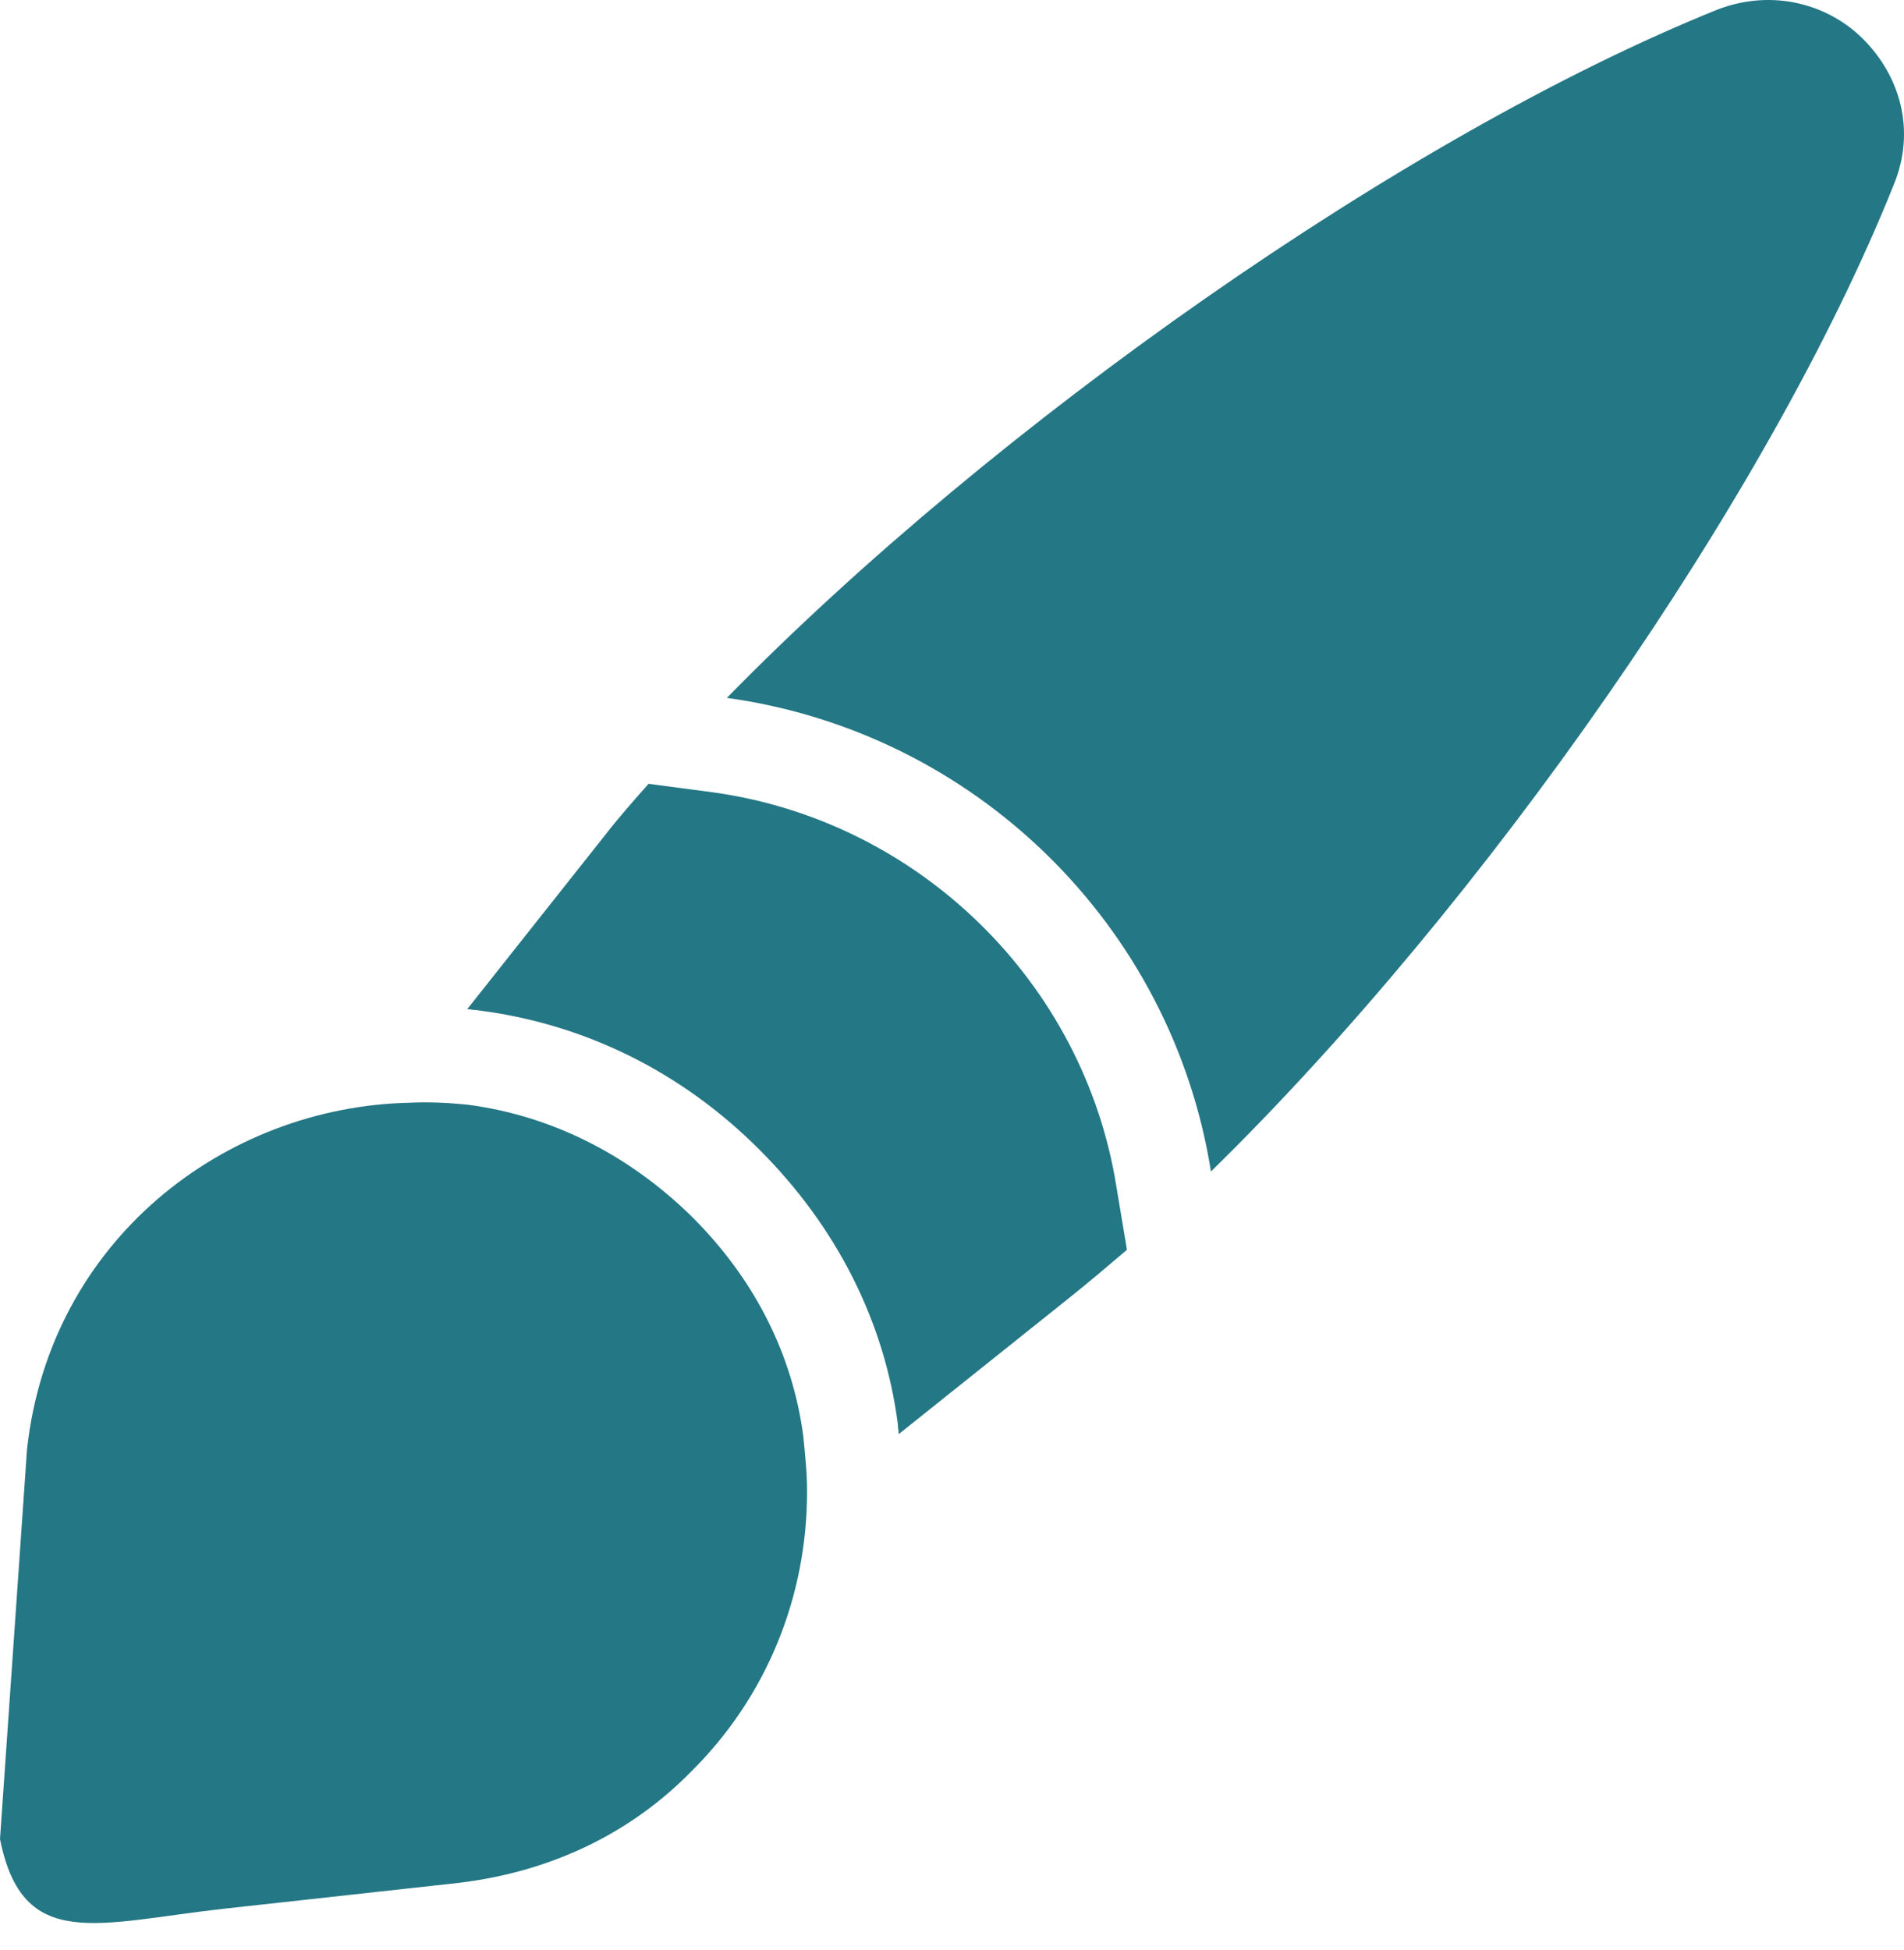 <svg xmlns="http://www.w3.org/2000/svg" width="42" height="43" viewBox="0 0 42 43" fill="none"><path d="M41.771 4.082C39.012 10.969 32.715 19.962 26.712 25.838C25.849 20.404 21.51 16.15 16.034 15.392C21.931 9.368 30.988 2.987 37.896 0.207C39.117 -0.257 40.339 0.101 41.097 0.86C41.898 1.66 42.277 2.86 41.771 4.082Z" fill="#247785"></path><path d="M24.859 27.565C24.438 27.923 24.017 28.281 23.595 28.618L19.825 31.63C19.825 31.567 19.804 31.482 19.804 31.398C19.509 29.145 18.456 27.059 16.75 25.354C15.023 23.627 12.875 22.573 10.516 22.279C10.453 22.279 10.369 22.258 10.306 22.258L13.36 18.403C13.654 18.024 13.97 17.666 14.307 17.287L15.739 17.477C20.268 18.108 23.911 21.668 24.627 26.175L24.859 27.565Z" fill="#247785"></path><path d="M17.803 32.893C17.803 35.209 16.919 37.421 15.234 39.085C13.949 40.391 12.222 41.275 10.116 41.528L4.956 42.096C2.134 42.412 0.5 43.062 0 40.562L0.596 31.966C1.102 27.354 4.956 24.405 9.042 24.321C9.442 24.3 9.884 24.321 10.305 24.363C12.095 24.595 13.822 25.416 15.276 26.848C16.687 28.259 17.487 29.923 17.719 31.671C17.761 32.092 17.803 32.492 17.803 32.893Z" fill="#247785"></path></svg>